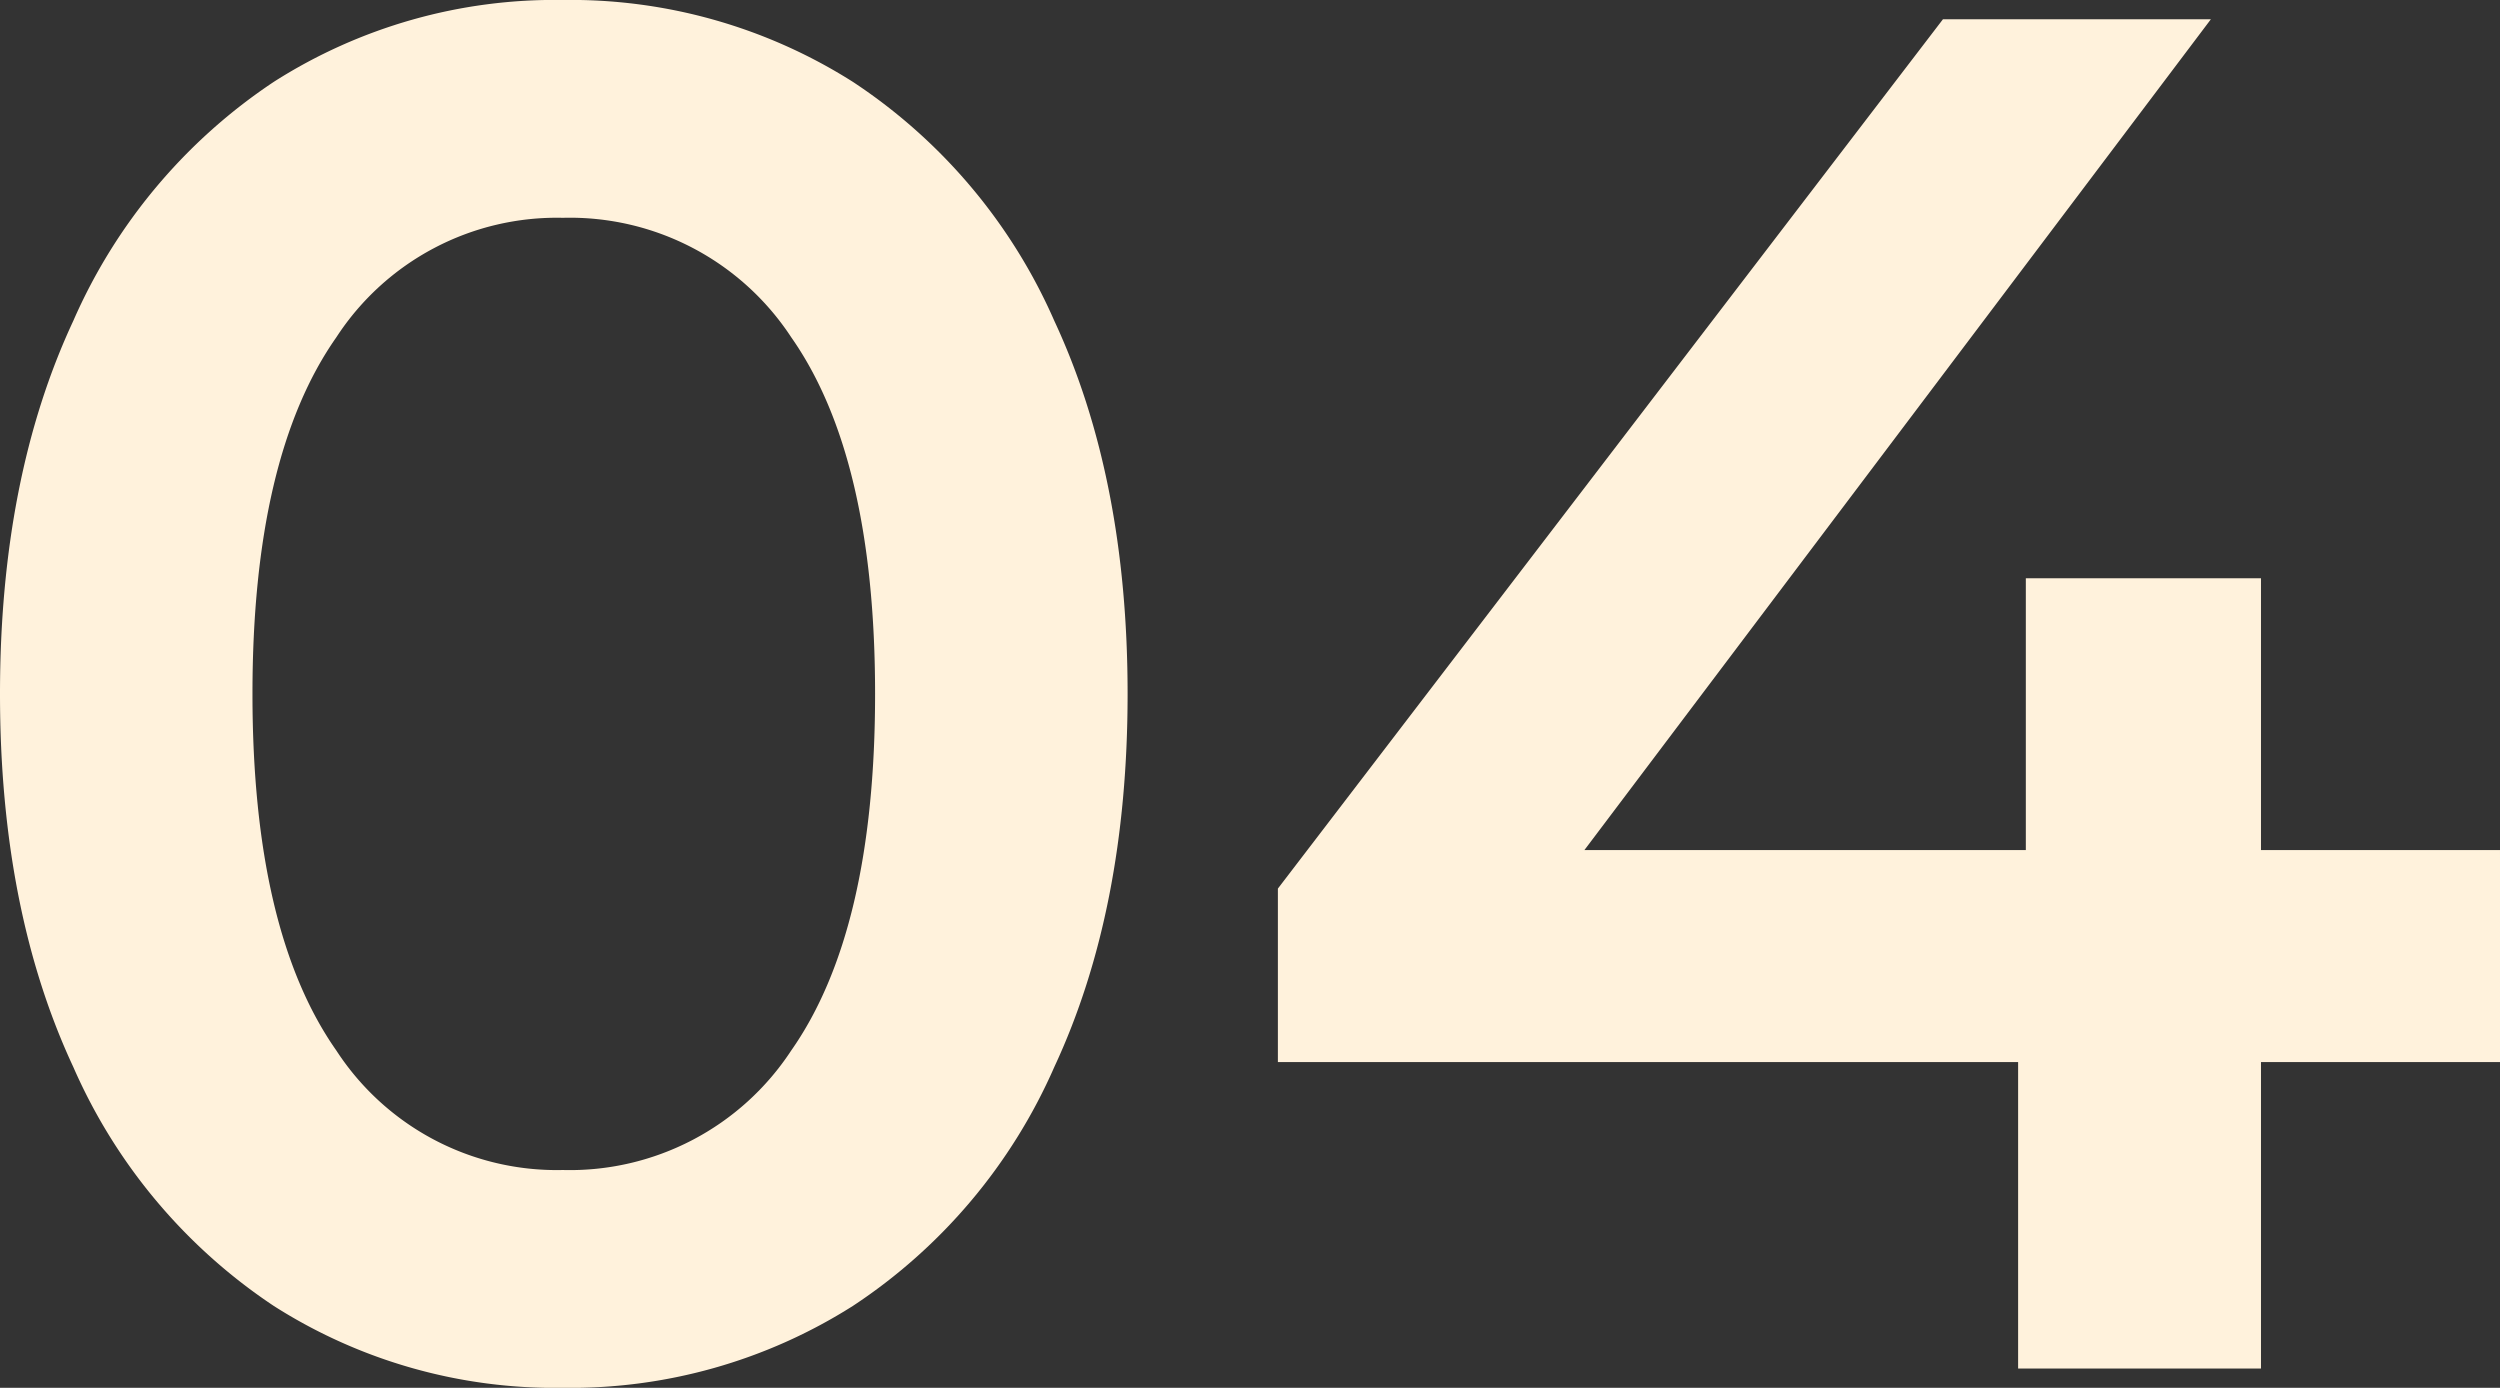 <?xml version="1.0" encoding="UTF-8"?> <svg xmlns="http://www.w3.org/2000/svg" width="154.343" height="85.68" viewBox="0 0 154.343 85.68"><rect x="0" y="0" width="154.343" height="85.68" fill="#333333" stroke="none"/> <path id="_4" data-name="4" d="M39.984,1.19a32.25,32.25,0,0,1-17.85-5.058A34.152,34.152,0,0,1,9.758-18.624q-4.522-9.7-4.522-23.027T9.758-64.676A34.152,34.152,0,0,1,22.134-79.433a32.25,32.25,0,0,1,17.85-5.058,32.542,32.542,0,0,1,17.91,5.058A34,34,0,0,1,70.329-64.676q4.522,9.7,4.522,23.026T70.329-18.624A34,34,0,0,1,57.894-3.868,32.542,32.542,0,0,1,39.984,1.19Zm0-13.447a16.339,16.339,0,0,0,14.1-7.378q5.177-7.378,5.177-22.015T54.086-63.665a16.339,16.339,0,0,0-14.1-7.378A16.232,16.232,0,0,0,26-63.665q-5.177,7.378-5.177,22.015T26-19.635A16.232,16.232,0,0,0,39.984-12.257Zm119.6-6.664H144.823V0H129.829V-18.921h-45.7v-10.71L125.188-83.3h16.541L103.054-32.011h27.251V-48.79h14.518v16.779h14.756Z" transform="translate(-5.236 84.49)" fill="#fff2dc"></path> </svg> 